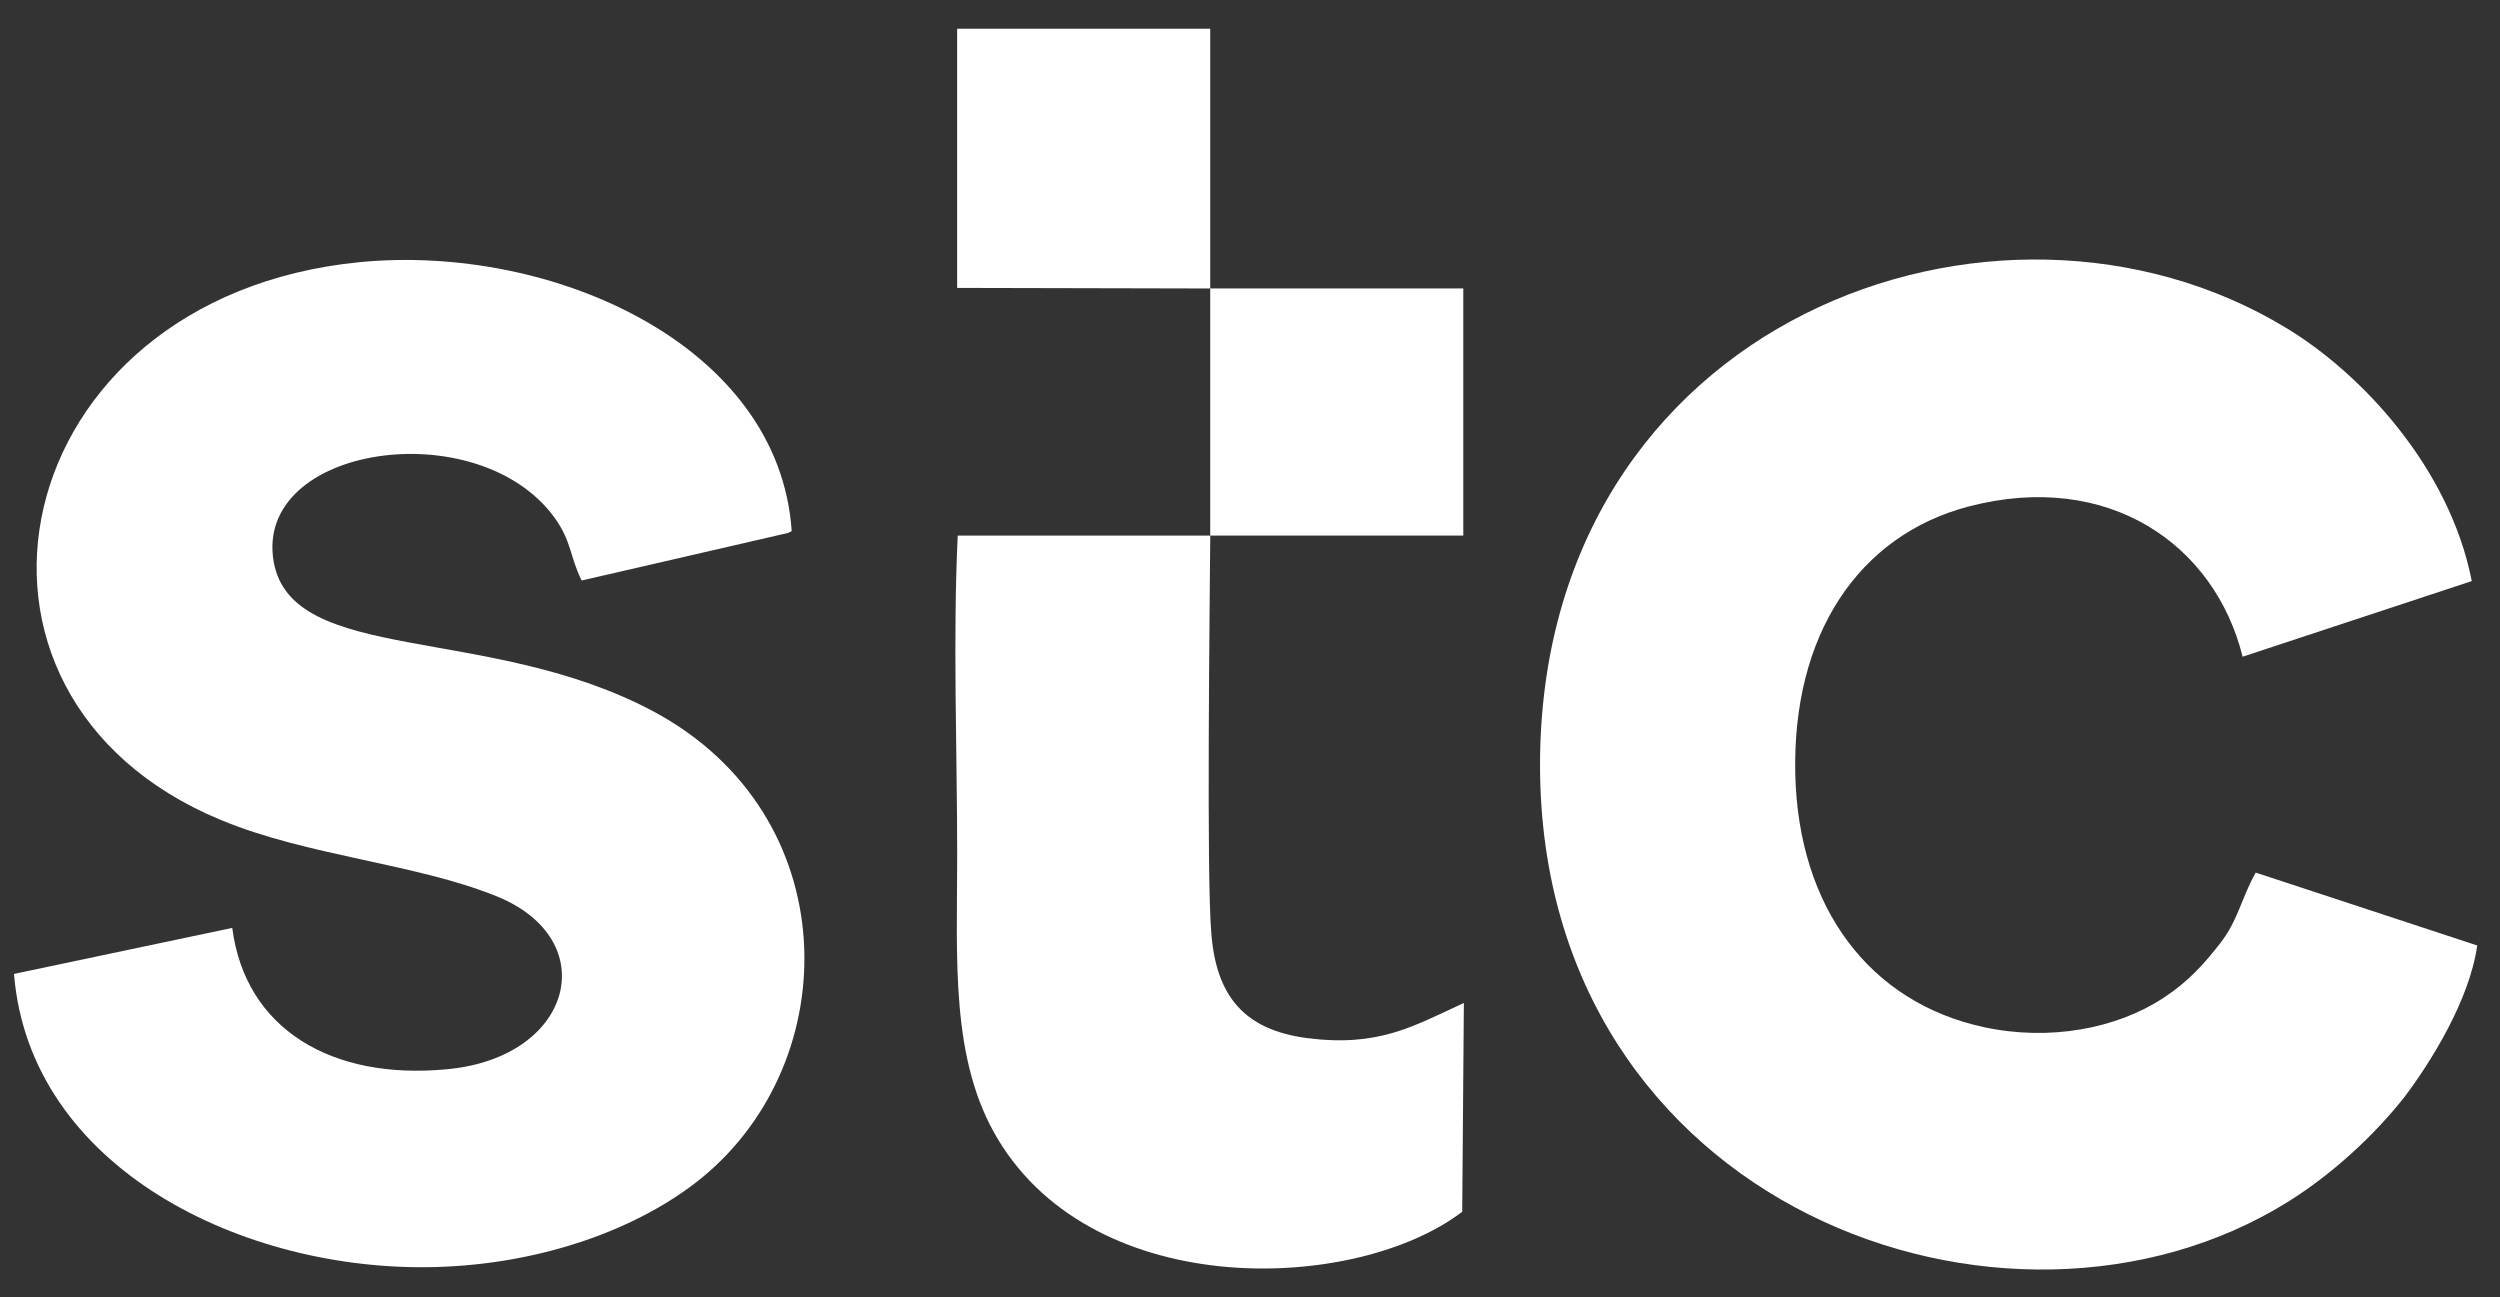 <svg width="79" height="41" viewBox="0 0 79 41" fill="none" xmlns="http://www.w3.org/2000/svg">
<rect x="0" y="0" width="79" height="41" fill="#333333" stroke="none"/>
<path fill-rule="evenodd" clip-rule="evenodd" d="M78.28 29.877L71.28 27.574C70.799 28.439 70.73 29.08 70.145 29.825C69.629 30.483 69.13 31.037 68.356 31.539C66.877 32.508 64.762 32.907 62.681 32.456C59.087 31.677 56.834 28.699 56.731 24.474C56.628 20.059 58.726 16.925 62.2 16.007C66.637 14.847 69.99 17.219 70.867 20.752L78.108 18.362C77.403 14.761 74.599 11.783 72.243 10.363C63.128 4.822 48.648 10.103 48.665 24.215C48.699 38.118 63.421 43.503 72.295 37.98C73.739 37.079 75.046 35.85 75.975 34.673C76.801 33.582 78.039 31.608 78.28 29.877Z" fill="white"/>
<path fill-rule="evenodd" clip-rule="evenodd" d="M7.339 29.322L0.442 30.776C0.941 36.906 7.683 40.195 13.736 40.039C17.124 39.953 20.203 38.827 22.18 37.217C26.738 33.477 26.703 25.755 20.684 22.5C15.473 19.695 9.213 21.028 8.646 17.738C8.027 14.067 15.095 13.028 17.52 16.353C18.07 17.115 18.001 17.582 18.38 18.344L24.915 16.838C24.932 16.82 24.984 16.803 25.018 16.786C24.622 10.899 17.451 7.695 11.363 8.284C0.116 9.392 -2.55 21.963 6.978 25.911C9.729 27.053 13.1 27.279 15.68 28.317C19.085 29.685 18.122 33.425 14.115 33.789C10.486 34.135 7.751 32.525 7.339 29.322Z" fill="white"/>
<path fill-rule="evenodd" clip-rule="evenodd" d="M38.244 16.924H30.264C30.109 20.179 30.247 23.746 30.247 27.036C30.247 30.308 30.023 33.494 31.537 36.005C34.649 41.165 42.87 40.836 46.206 38.291L46.258 31.694C44.641 32.438 43.558 33.096 41.288 32.802C39.344 32.542 38.433 31.503 38.278 29.495C38.123 27.746 38.227 19.279 38.244 16.924Z" fill="white"/>
<path fill-rule="evenodd" clip-rule="evenodd" d="M38.243 9.116V0.908H30.246V9.098L38.243 9.116Z" fill="white"/>
<path fill-rule="evenodd" clip-rule="evenodd" d="M38.243 16.924H46.24V9.115H38.243V16.924Z" fill="white"/>
</svg>
